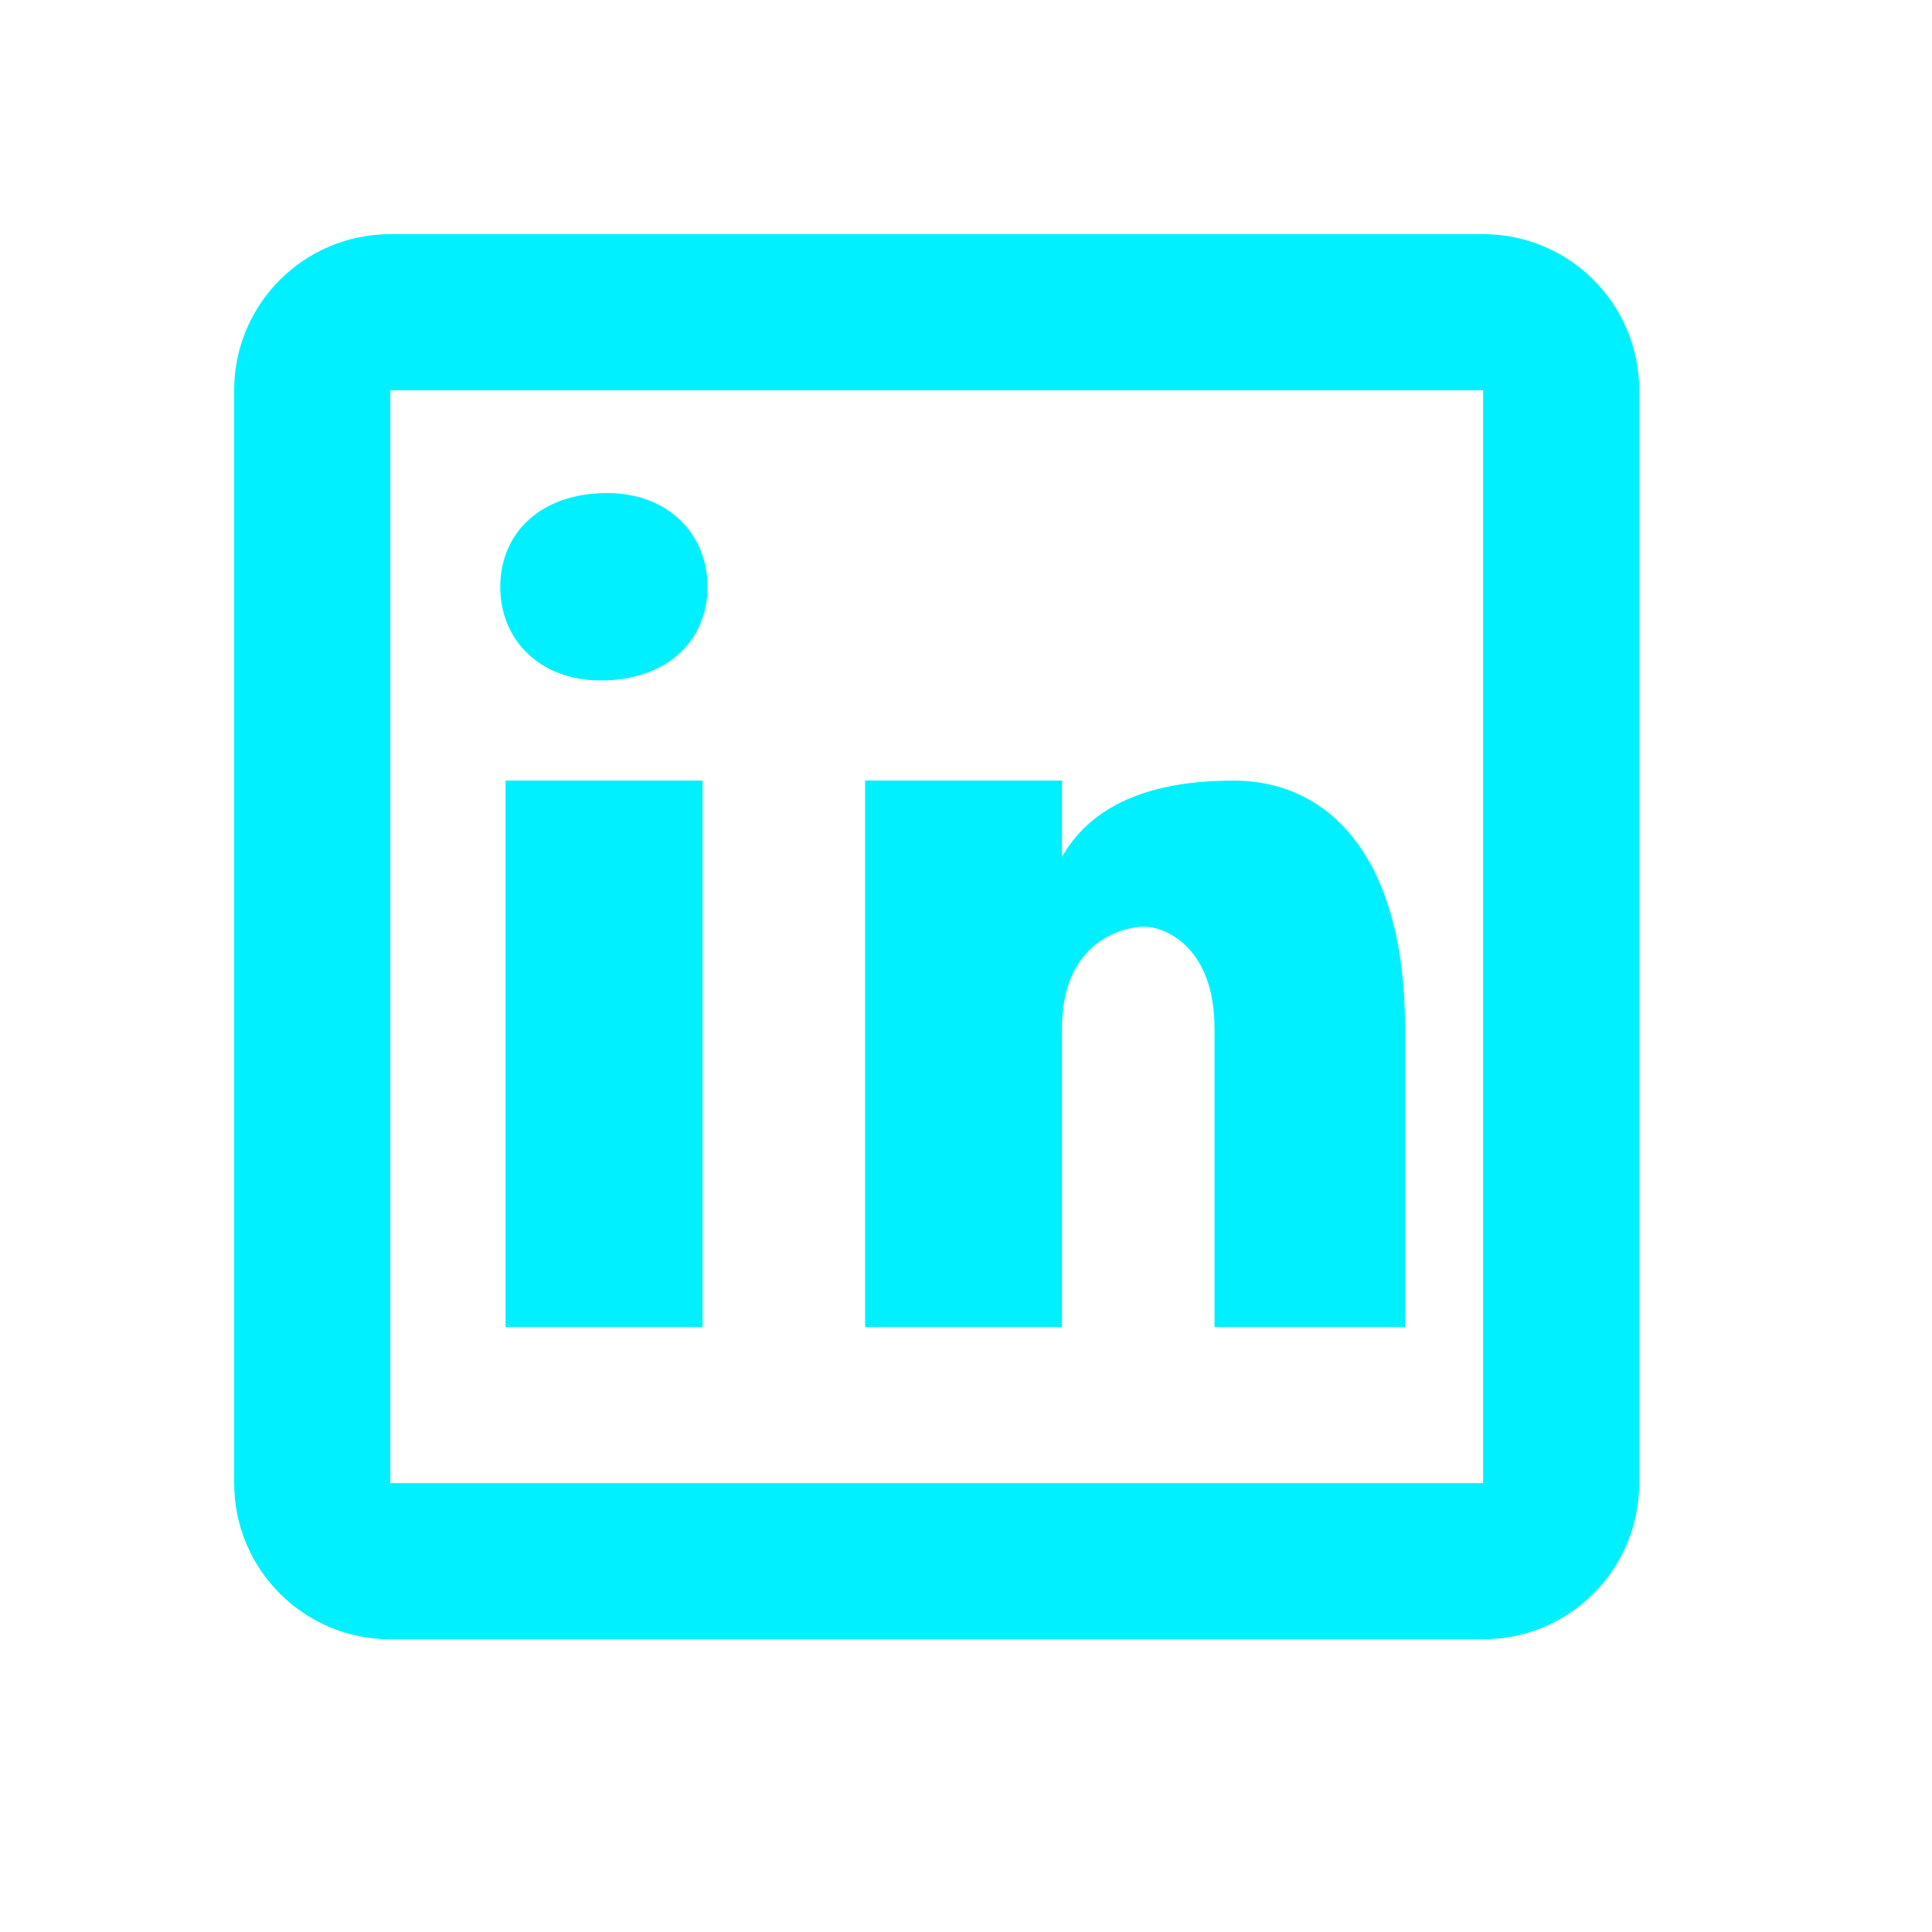 <svg width="30" height="30" viewBox="0 0 30 30" fill="none" xmlns="http://www.w3.org/2000/svg">
<path d="M6.061 3.636C4.721 3.636 3.636 4.721 3.636 6.061V23.03C3.636 24.37 4.721 25.455 6.061 25.455H23.03C24.37 25.455 25.454 24.37 25.454 23.03V6.061C25.454 4.721 24.37 3.636 23.03 3.636H6.061ZM6.061 6.061H23.03V23.03H6.061V6.061ZM9.429 7.656C8.391 7.656 7.768 8.281 7.768 9.112C7.768 9.944 8.391 10.566 9.325 10.566C10.364 10.566 10.987 9.944 10.987 9.112C10.987 8.281 10.364 7.656 9.429 7.656ZM7.85 12.121V20.606H10.909V12.121H7.85ZM13.433 12.121V20.606H16.491V15.968C16.491 14.588 17.477 14.389 17.772 14.389C18.068 14.389 18.859 14.686 18.859 15.968V20.606H21.818V15.968C21.818 13.305 20.635 12.121 19.155 12.121C17.675 12.121 16.885 12.614 16.491 13.305V12.121H13.433Z" fill="#00F0FF"/>
</svg>
